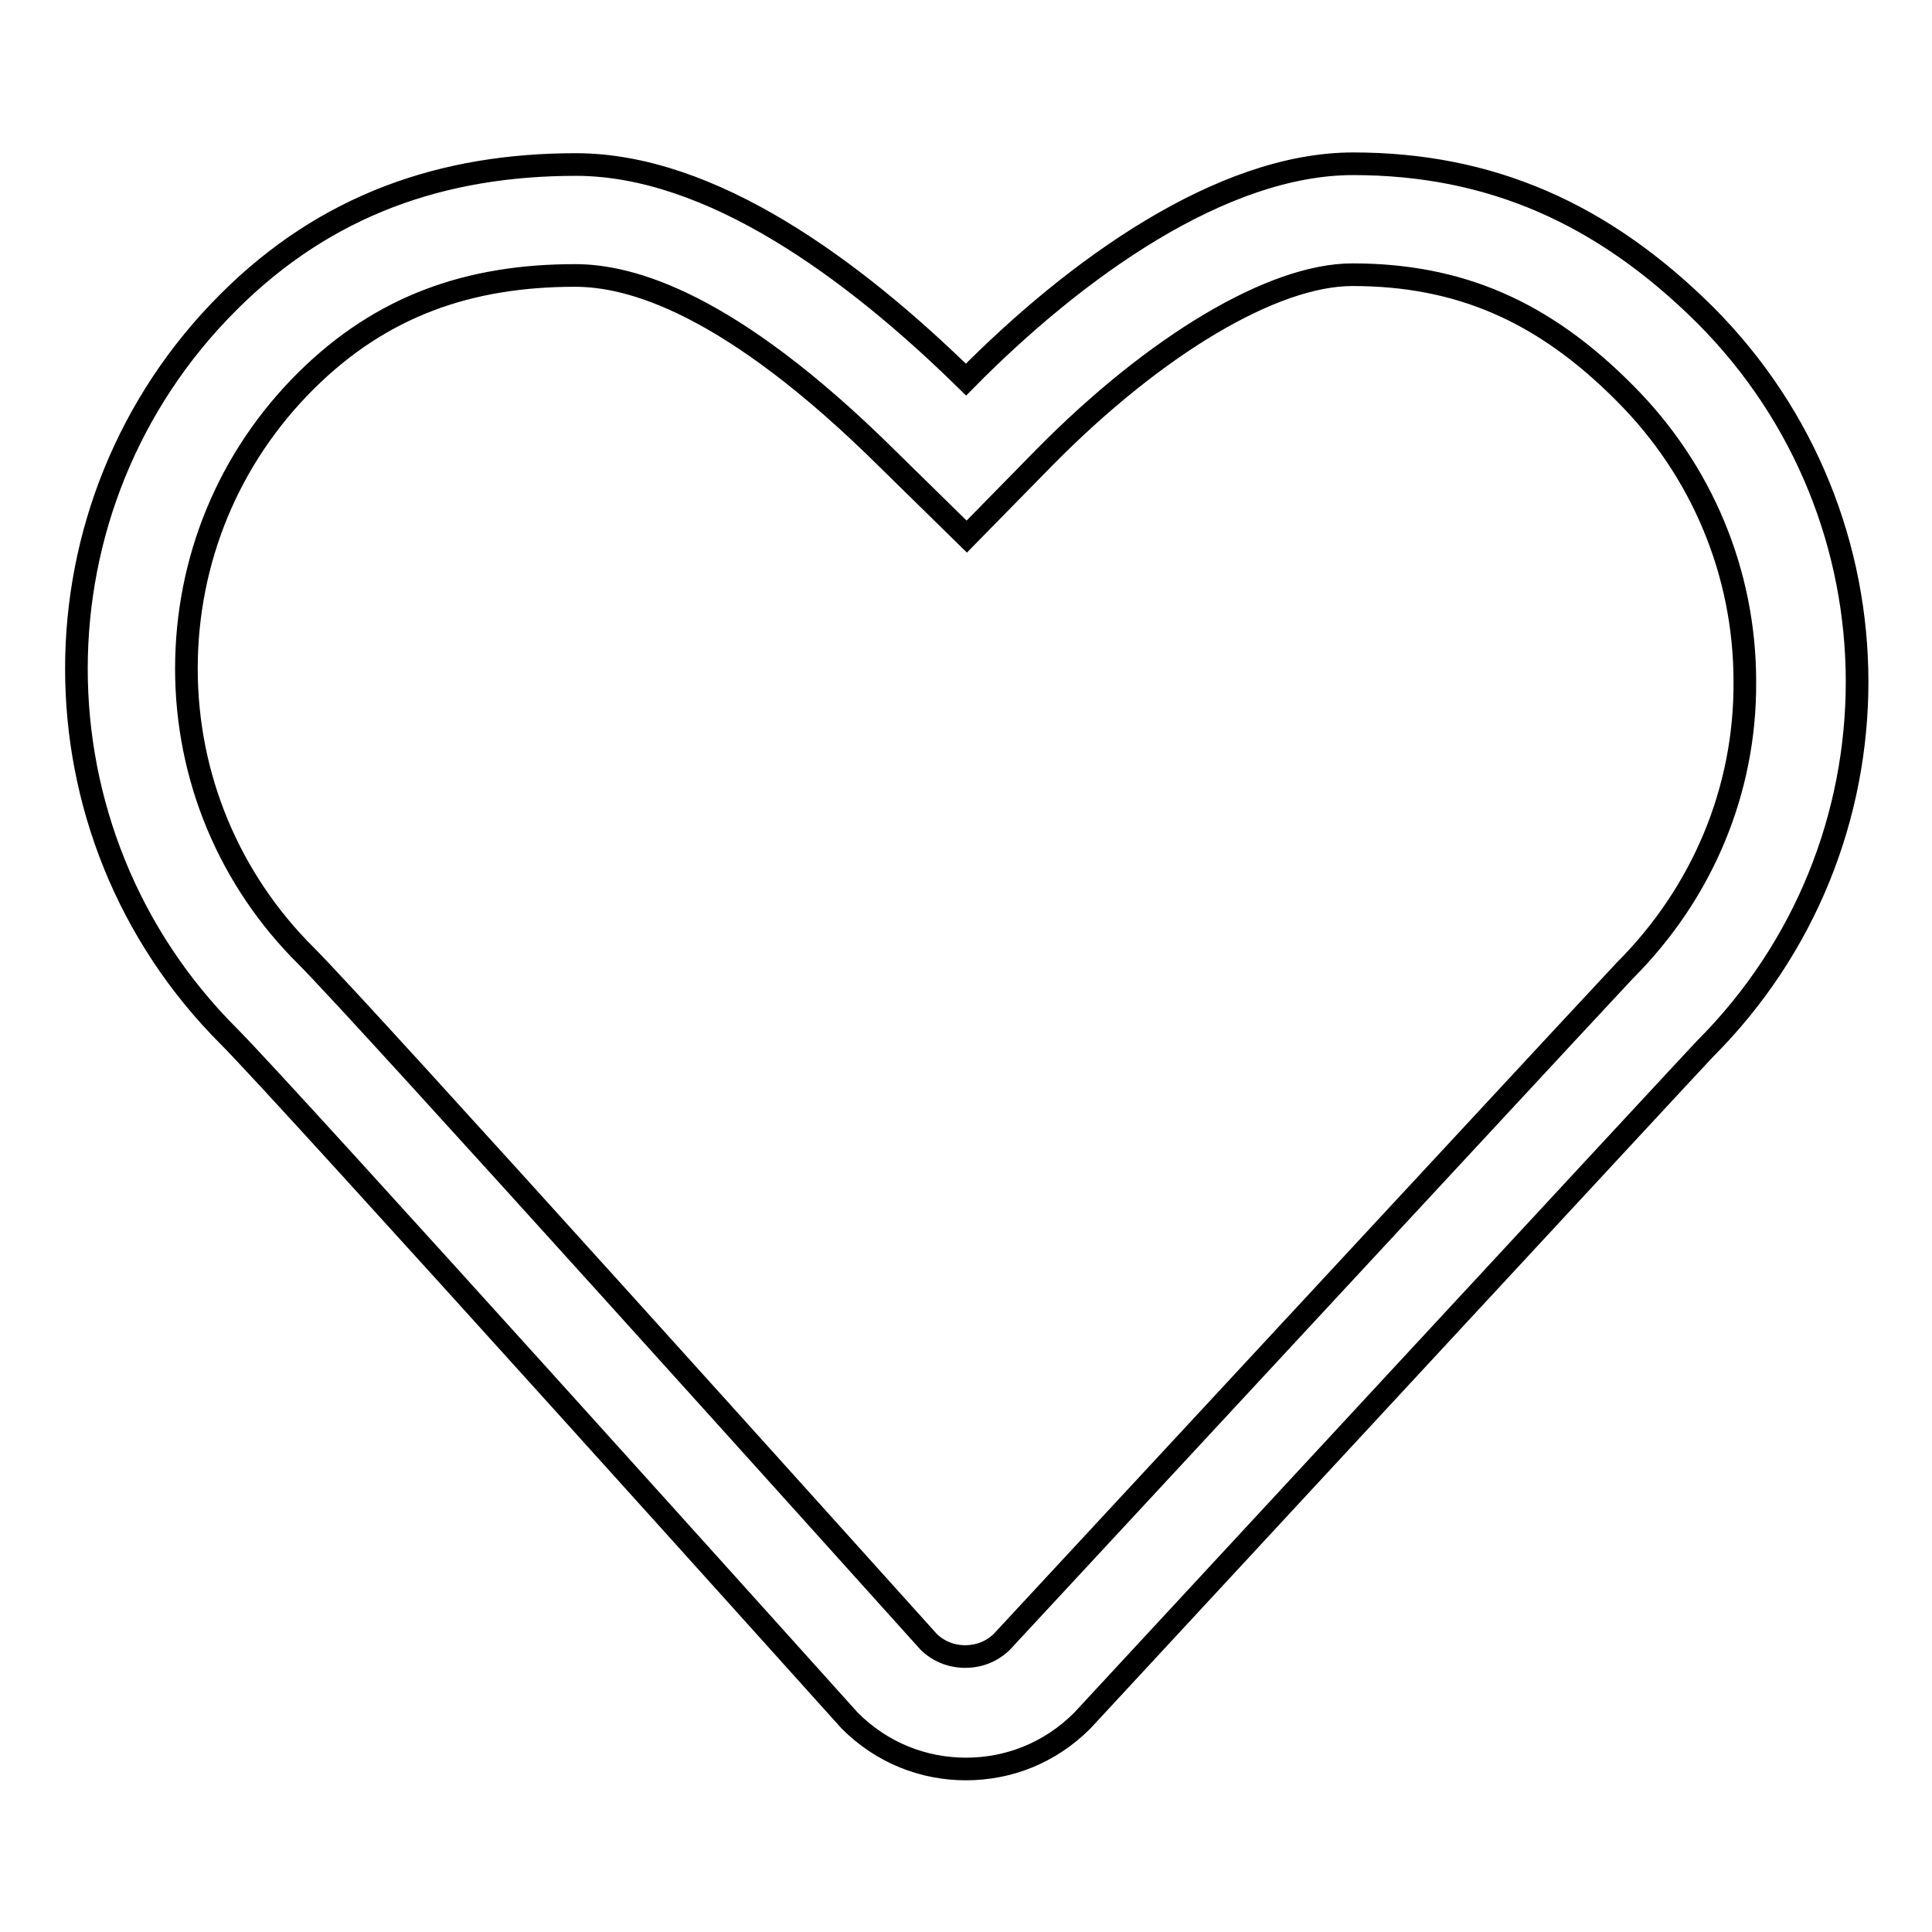 <?xml version="1.0" encoding="utf-8"?>
<!-- Svg Vector Icons : http://www.onlinewebfonts.com/icon -->
<!DOCTYPE svg PUBLIC "-//W3C//DTD SVG 1.1//EN" "http://www.w3.org/Graphics/SVG/1.1/DTD/svg11.dtd">
<svg version="1.1" xmlns="http://www.w3.org/2000/svg" xmlns:xlink="http://www.w3.org/1999/xlink" x="0px" y="0px" viewBox="0 0 256 256" enable-background="new 0 0 256 256" xml:space="preserve">
<g><g><path stroke-width="3" fill-opacity="0" stroke="#000000"  d="M179.3,21.7c-17.4,0-36.8,13.9-51.3,28.6c-15-14.7-33.8-28.5-51.7-28.5c-17.6,0-33.1,5.3-46,18.2c-26.9,26.8-26.9,70.4,0,97.3c7.7,7.7,82.3,90.7,82.3,90.7c4.3,4.3,9.8,6.4,15.4,6.4c5.6,0,11.1-2.1,15.4-6.4c0,0,81.6-88.1,82.5-89c26.9-26.9,26.9-70.4,0-97.3C212.4,28.3,197.5,21.7,179.3,21.7z M215.3,128.6c-0.8,0.8-45.3,48.8-82.6,89c-1.8,1.7-3.8,1.9-4.8,1.9s-3-0.2-4.8-1.9c-9.1-10.1-74.9-83.3-82.5-90.9C30.4,116.6,24.7,103,24.7,88.6c0-14.4,5.6-28,15.9-38.2c10-9.9,21.6-13.9,35.6-13.9c7.2,0,20.3,3.4,41.4,24.3l10.5,10.3l10.3-10.5c14.7-14.9,30.3-24.2,40.8-24.2c14.1,0,25.3,4.8,36.1,15.7c10.2,10.2,15.9,23.8,15.9,38.2C231.3,104.7,225.6,118.3,215.3,128.6z"/></g></g>
</svg>